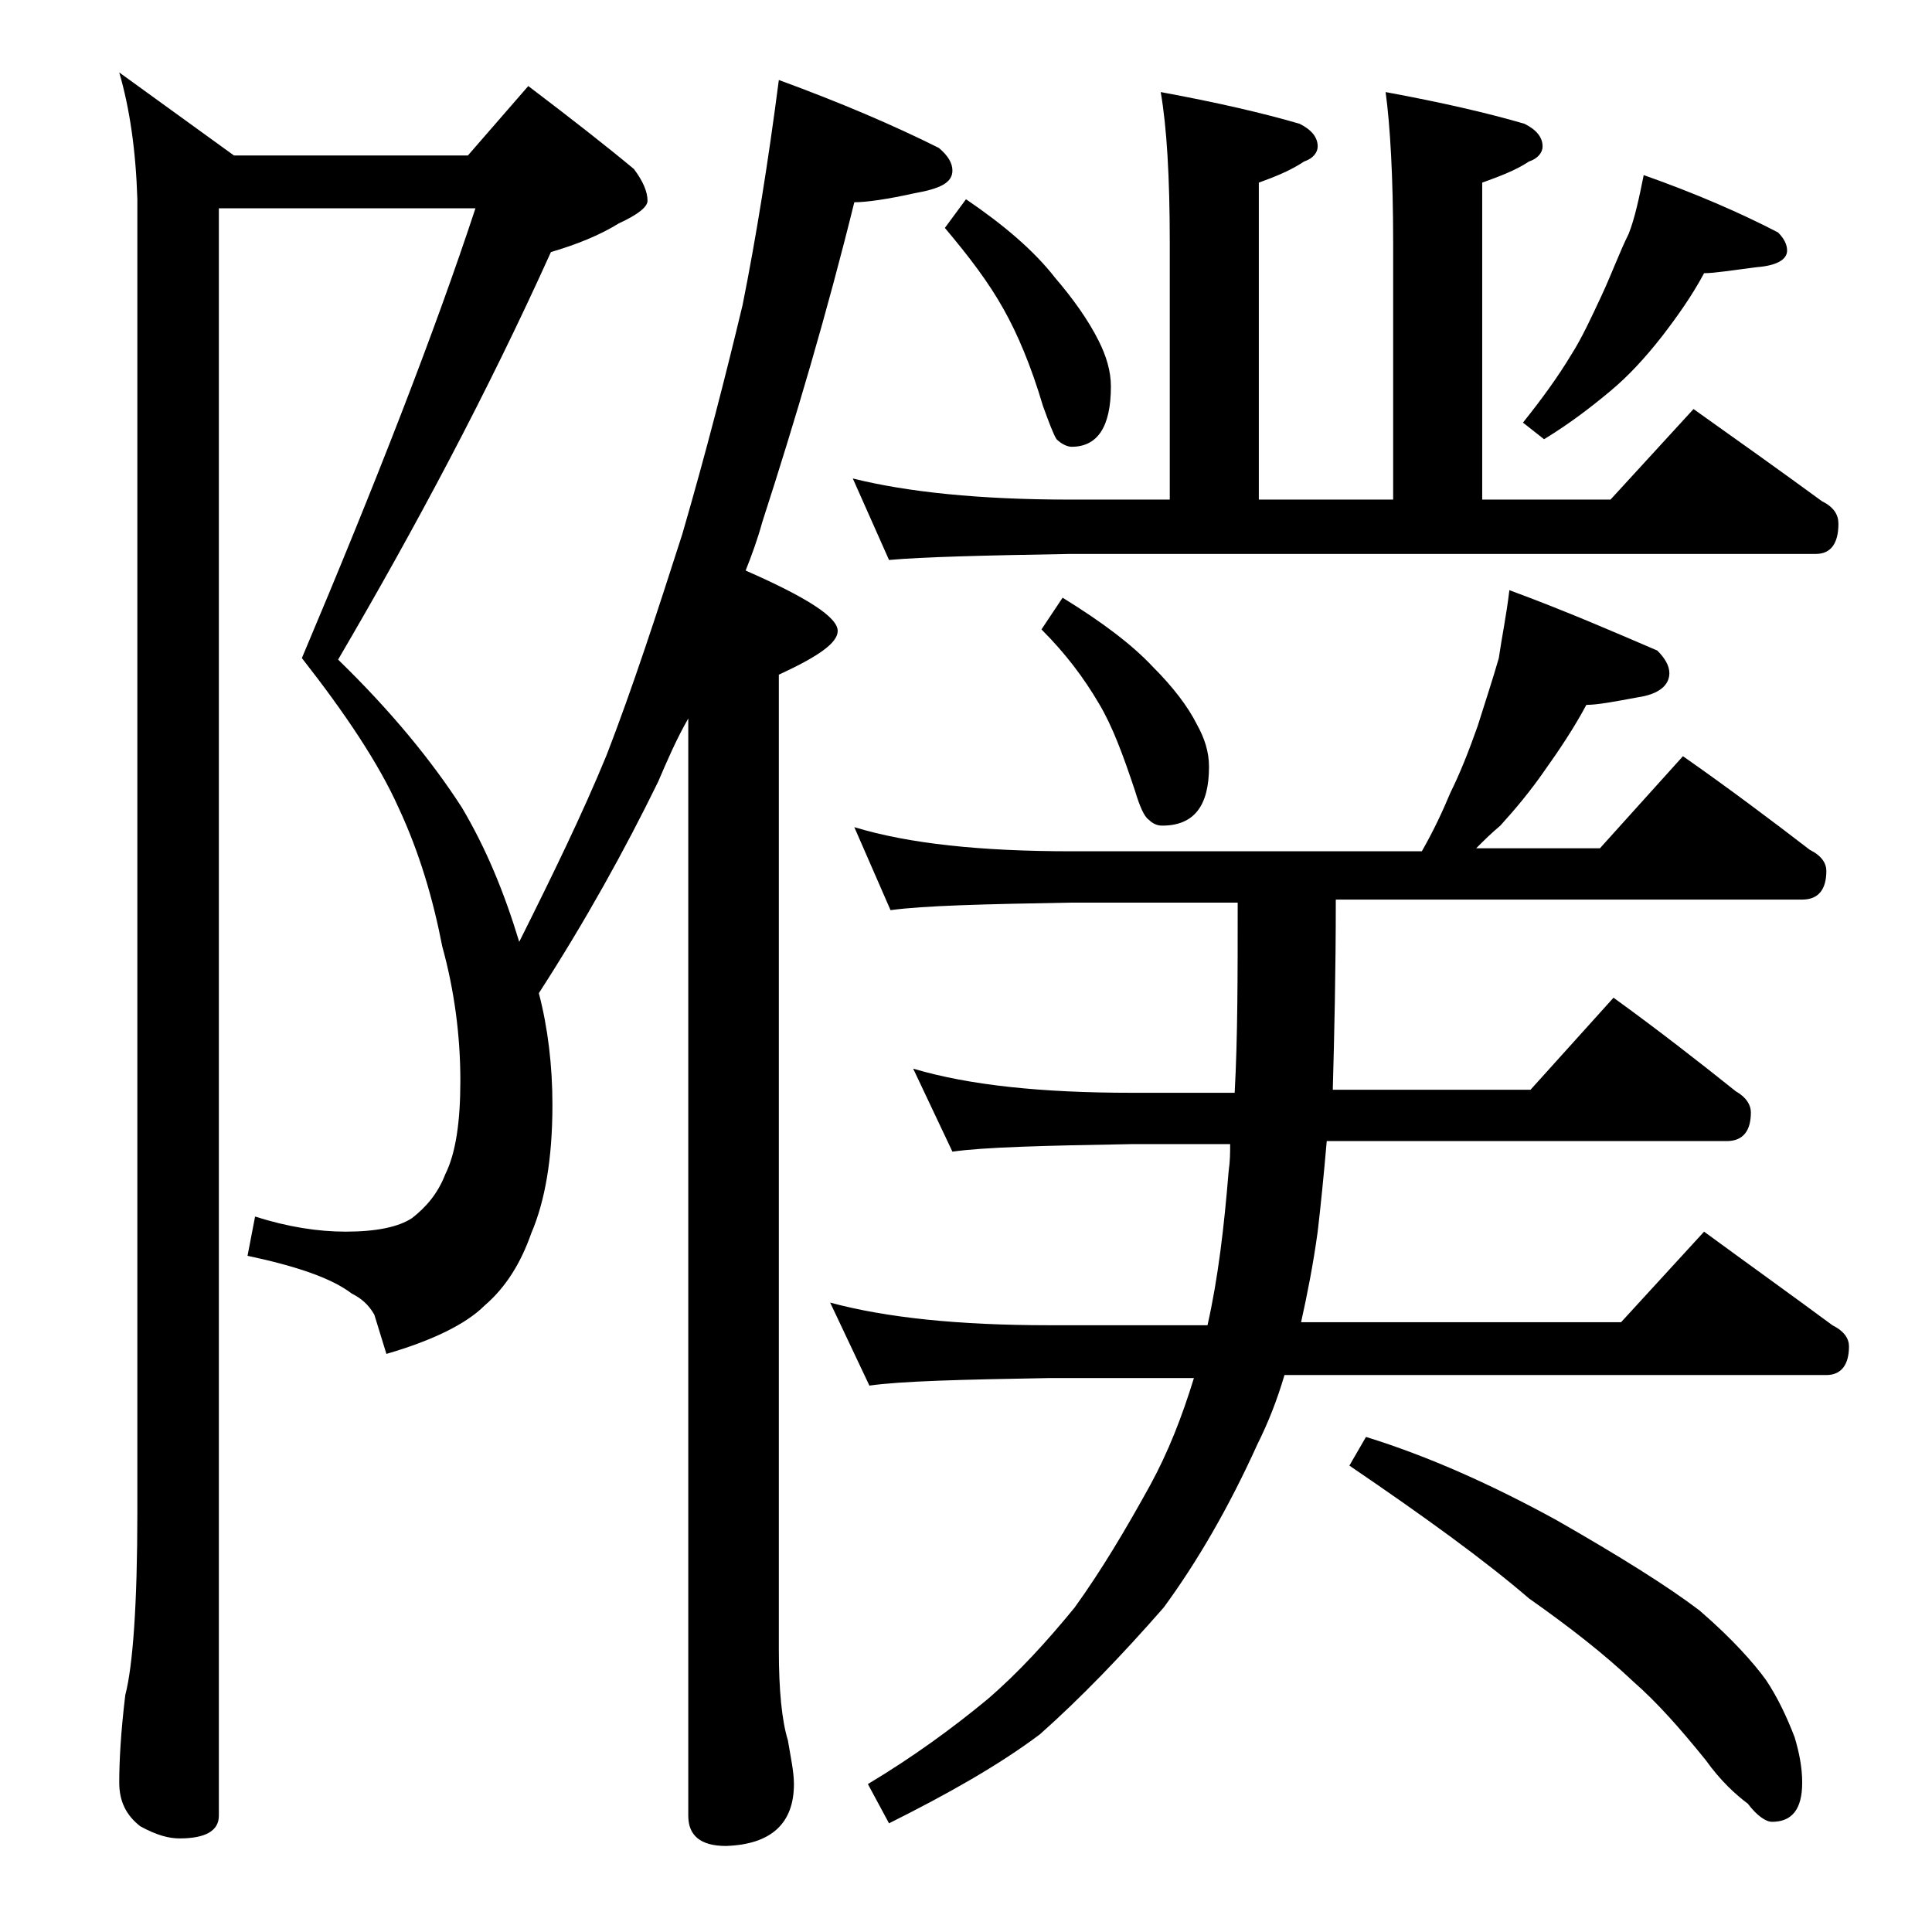 <?xml version="1.0" encoding="utf-8"?>
<!-- Generator: Adobe Illustrator 18.0.0, SVG Export Plug-In . SVG Version: 6.00 Build 0)  -->
<!DOCTYPE svg PUBLIC "-//W3C//DTD SVG 1.1//EN" "http://www.w3.org/Graphics/SVG/1.1/DTD/svg11.dtd">
<svg version="1.1" id="Layer_1" xmlns="http://www.w3.org/2000/svg" xmlns:xlink="http://www.w3.org/1999/xlink" x="0px" y="0px"
	 viewBox="0 0 128 128" enable-background="new 0 0 128 128" xml:space="preserve">
<path d="M14.5,13.8v106.5c0,1-0.9,1.5-2.6,1.5c-0.7,0-1.5-0.2-2.6-0.8c-0.9-0.7-1.4-1.6-1.4-2.9c0-1.4,0.1-3.3,0.4-5.8
	c0.5-1.9,0.8-6,0.8-12.1v-87C9,10,8.6,7.2,7.9,4.8l7.6,5.5H31l4-4.6c2.9,2.2,5.2,4,7,5.5c0.6,0.8,0.9,1.5,0.9,2.1
	c0,0.4-0.6,0.9-1.9,1.5c-1.3,0.8-2.8,1.4-4.5,1.9c-4.2,9.3-9,18.3-14.1,27c3.5,3.4,6.2,6.7,8.2,9.8c1.6,2.7,2.8,5.6,3.8,8.9
	c2.2-4.4,4.2-8.5,5.8-12.4c1.7-4.4,3.3-9.3,5-14.6c1.6-5.5,2.9-10.6,4-15.2c0.9-4.5,1.7-9.5,2.4-14.9c4.1,1.5,7.6,3,10.6,4.5
	c0.6,0.5,0.9,1,0.9,1.5c0,0.8-0.8,1.2-2.5,1.5c-1.8,0.4-3.2,0.6-4,0.6c-1.8,7.3-3.9,14.4-6.1,21.2c-0.3,1.1-0.7,2.2-1.1,3.2
	c4.1,1.8,6.1,3.1,6.1,4c0,0.8-1.3,1.7-3.9,2.9v64.6c0,2.7,0.2,4.7,0.6,6c0.2,1.2,0.4,2.1,0.4,2.9c0,2.6-1.5,4-4.5,4.1
	c-1.7,0-2.5-0.7-2.5-2V47.6c-0.8,1.4-1.4,2.8-2,4.2c-2.2,4.5-4.8,9.2-7.9,14c0.6,2.3,0.9,4.8,0.9,7.4c0,3.6-0.5,6.4-1.4,8.5
	c-0.7,2-1.7,3.6-3.1,4.8c-1.2,1.2-3.4,2.3-6.5,3.2l-0.8-2.6c-0.4-0.7-0.9-1.1-1.5-1.4c-1.3-1-3.6-1.8-6.9-2.5l0.5-2.6
	c2.2,0.7,4.2,1,6,1c2,0,3.5-0.3,4.4-0.9c0.9-0.7,1.7-1.6,2.2-2.9c0.7-1.4,1-3.5,1-6.2c0-3-0.4-6-1.2-8.9c-0.6-3.1-1.5-6.2-2.9-9.2
	c-1.3-2.9-3.5-6.2-6.4-9.9C24.9,32,28.8,22,31.5,13.8H14.5z M100,39.1c3.8,1.4,7,2.8,9.8,4c0.5,0.5,0.8,1,0.8,1.5
	c0,0.8-0.7,1.4-2.1,1.6c-1.6,0.3-2.7,0.5-3.4,0.5c-0.8,1.5-1.8,3-2.8,4.4c-0.9,1.3-1.9,2.5-2.9,3.6c-0.6,0.5-1.1,1-1.6,1.5h8.2
	l5.5-6.1c3,2.1,5.8,4.2,8.4,6.2c0.8,0.4,1.1,0.9,1.1,1.4c0,1.2-0.5,1.9-1.6,1.9H88.5c0,4.8-0.1,9-0.2,12.6h13.1l5.5-6.1
	c2.9,2.1,5.6,4.2,8.1,6.2c0.7,0.4,1,0.9,1,1.4c0,1.2-0.5,1.9-1.6,1.9H87.9c-0.2,2.3-0.4,4.3-0.6,6c-0.3,2.2-0.7,4.2-1.1,6h21.2
	l5.5-6c3,2.2,5.8,4.2,8.5,6.2c0.8,0.4,1.1,0.9,1.1,1.4c0,1.2-0.5,1.9-1.5,1.9H85.1c-0.5,1.7-1.1,3.2-1.8,4.6
	c-1.9,4.2-4,7.8-6.2,10.8c-2.8,3.2-5.5,6-8.2,8.4c-2.8,2.1-6.2,4-10,5.9l-1.4-2.6c3-1.8,5.6-3.7,7.9-5.6c2.1-1.8,4-3.9,5.8-6.1
	c1.8-2.5,3.4-5.2,5-8.1c1.2-2.2,2.1-4.5,2.9-7.1h-9.6c-5.8,0.1-9.8,0.2-11.9,0.5l-2.6-5.5c3.7,1,8.5,1.5,14.5,1.5h10.5
	c0.7-3.1,1.1-6.5,1.4-10.2c0.1-0.7,0.1-1.2,0.1-1.8h-6.5c-5.8,0.1-9.8,0.2-11.9,0.5l-2.6-5.5c3.7,1.1,8.5,1.6,14.5,1.6h6.8
	c0.2-3.6,0.2-7.8,0.2-12.6h-11c-5.8,0.1-9.8,0.2-12,0.5l-2.4-5.5c3.6,1.1,8.4,1.6,14.4,1.6h23.2c0.8-1.4,1.4-2.7,1.9-3.9
	c0.6-1.2,1.2-2.7,1.8-4.4c0.5-1.6,1-3.1,1.4-4.5C99.5,42.2,99.8,40.8,100,39.1z M76.9,6.1c3.8,0.7,6.8,1.4,9.2,2.1
	c0.8,0.4,1.2,0.9,1.2,1.5c0,0.4-0.3,0.8-0.9,1c-0.9,0.6-1.9,1-3,1.4v21h8.9v-17c0-4.4-0.2-7.8-0.5-10c3.8,0.7,6.8,1.4,9.2,2.1
	c0.8,0.4,1.2,0.9,1.2,1.5c0,0.4-0.3,0.8-0.9,1c-0.9,0.6-2,1-3.1,1.4v21h8.5l5.5-6c3.1,2.2,5.9,4.2,8.5,6.1c0.8,0.4,1.1,0.9,1.1,1.5
	c0,1.3-0.5,2-1.5,2H70.9c-5.8,0.1-9.8,0.2-12,0.4l-2.4-5.4c3.6,0.9,8.4,1.4,14.4,1.4h6.6v-17C77.5,11.7,77.3,8.4,76.9,6.1z M64,13.2
	c2.5,1.7,4.5,3.4,5.9,5.2c1.2,1.4,2.2,2.8,2.9,4.2c0.5,1,0.8,2,0.8,3c0,2.7-0.9,4-2.6,4c-0.3,0-0.7-0.2-1-0.5
	c-0.2-0.3-0.5-1.1-0.9-2.2c-0.8-2.7-1.7-4.8-2.6-6.4c-1-1.8-2.3-3.5-3.9-5.4L64,13.2z M70.4,39.6c2.6,1.6,4.6,3.1,6,4.6
	c1.3,1.3,2.3,2.6,2.9,3.8c0.5,0.9,0.8,1.8,0.8,2.8c0,2.6-1,3.9-3.1,3.9c-0.3,0-0.6-0.1-0.9-0.4c-0.3-0.2-0.6-0.9-0.9-1.9
	c-0.8-2.4-1.5-4.3-2.4-5.8c-1-1.7-2.2-3.3-3.8-4.9L70.4,39.6z M90.5,95.2c4.2,1.3,8.4,3.2,12.6,5.5c4.2,2.4,7.4,4.4,9.5,6
	c2.2,1.9,3.6,3.5,4.4,4.6c0.8,1.2,1.4,2.5,1.9,3.8c0.3,1,0.5,2,0.5,3c0,1.8-0.7,2.6-2,2.6c-0.4,0-1-0.4-1.6-1.2
	c-0.8-0.6-1.8-1.5-2.8-2.9c-1.7-2.1-3.2-3.8-4.8-5.2c-1.9-1.8-4.2-3.6-6.9-5.5c-2.9-2.5-6.9-5.4-11.9-8.8L90.5,95.2z M108.9,11.6
	c3.4,1.2,6.4,2.5,8.9,3.8c0.4,0.4,0.6,0.8,0.6,1.2c0,0.6-0.7,1-2,1.1c-1.6,0.2-2.8,0.4-3.5,0.4c-0.8,1.5-1.8,2.9-2.8,4.2
	c-1.1,1.4-2.2,2.6-3.4,3.6c-1.2,1-2.6,2.1-4.4,3.2l-1.4-1.1c1.2-1.5,2.3-3,3.2-4.5c0.7-1.1,1.3-2.4,2-3.9c0.7-1.5,1.2-2.9,1.8-4.1
	C108.3,14.5,108.6,13.1,108.9,11.6z"/>
</svg>

